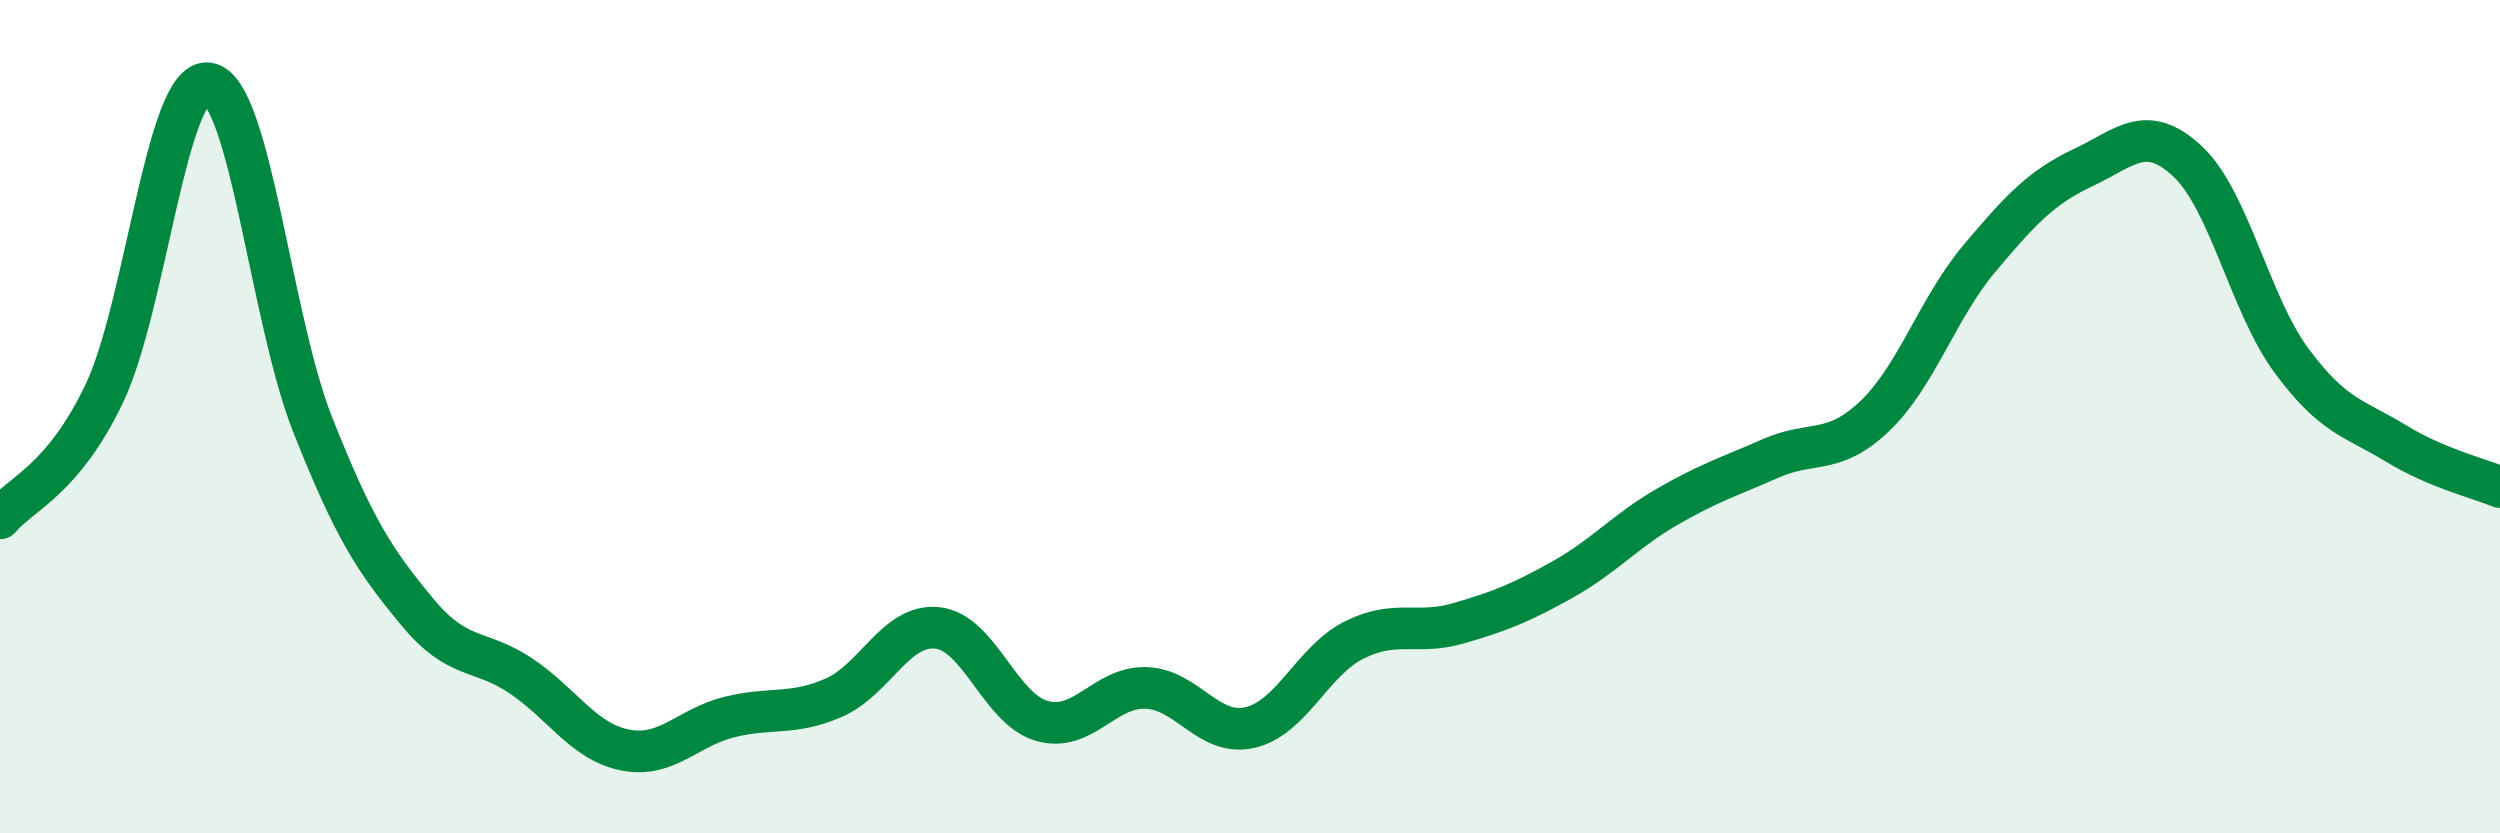 
    <svg width="60" height="20" viewBox="0 0 60 20" xmlns="http://www.w3.org/2000/svg">
      <path
        d="M 0,12.44 C 0.5,11.84 1.5,11.54 2.5,9.45 C 3.5,7.36 4,1.85 5,2 C 6,2.15 6.5,7.65 7.5,10.18 C 8.5,12.71 9,13.46 10,14.67 C 11,15.88 11.5,15.55 12.5,16.22 C 13.5,16.89 14,17.8 15,18 C 16,18.2 16.5,17.46 17.5,17.21 C 18.5,16.96 19,17.18 20,16.75 C 21,16.32 21.5,14.96 22.5,15.07 C 23.5,15.18 24,17.01 25,17.3 C 26,17.59 26.5,16.48 27.5,16.51 C 28.5,16.54 29,17.69 30,17.46 C 31,17.23 31.5,15.86 32.5,15.36 C 33.5,14.86 34,15.25 35,14.96 C 36,14.67 36.5,14.47 37.5,13.91 C 38.5,13.35 39,12.75 40,12.17 C 41,11.59 41.5,11.44 42.5,11 C 43.5,10.56 44,10.94 45,9.98 C 46,9.02 46.5,7.4 47.5,6.21 C 48.5,5.02 49,4.49 50,4.02 C 51,3.55 51.5,2.94 52.5,3.87 C 53.5,4.8 54,7.31 55,8.66 C 56,10.01 56.5,10.03 57.5,10.64 C 58.5,11.25 59.5,11.48 60,11.69L60 20L0 20Z"
        fill="#008740"
        opacity="0.1"
        stroke-linecap="round"
        stroke-linejoin="round"
      />
      <path
        d="M 0,12.44 C 0.5,11.84 1.5,11.54 2.5,9.45 C 3.5,7.36 4,1.85 5,2 C 6,2.15 6.5,7.65 7.5,10.18 C 8.5,12.71 9,13.46 10,14.67 C 11,15.88 11.5,15.55 12.5,16.22 C 13.5,16.89 14,17.8 15,18 C 16,18.2 16.5,17.46 17.5,17.21 C 18.5,16.96 19,17.18 20,16.75 C 21,16.32 21.5,14.96 22.5,15.07 C 23.5,15.18 24,17.01 25,17.3 C 26,17.59 26.5,16.48 27.5,16.51 C 28.5,16.54 29,17.69 30,17.46 C 31,17.23 31.5,15.86 32.5,15.36 C 33.5,14.86 34,15.25 35,14.96 C 36,14.67 36.5,14.47 37.5,13.91 C 38.5,13.35 39,12.75 40,12.17 C 41,11.59 41.5,11.44 42.5,11 C 43.5,10.56 44,10.94 45,9.98 C 46,9.02 46.5,7.4 47.5,6.21 C 48.5,5.02 49,4.49 50,4.02 C 51,3.55 51.5,2.94 52.5,3.87 C 53.5,4.8 54,7.31 55,8.66 C 56,10.01 56.5,10.03 57.5,10.64 C 58.5,11.25 59.5,11.48 60,11.69"
        stroke="#008740"
        stroke-width="1"
        fill="none"
        stroke-linecap="round"
        stroke-linejoin="round"
      />
    </svg>
  